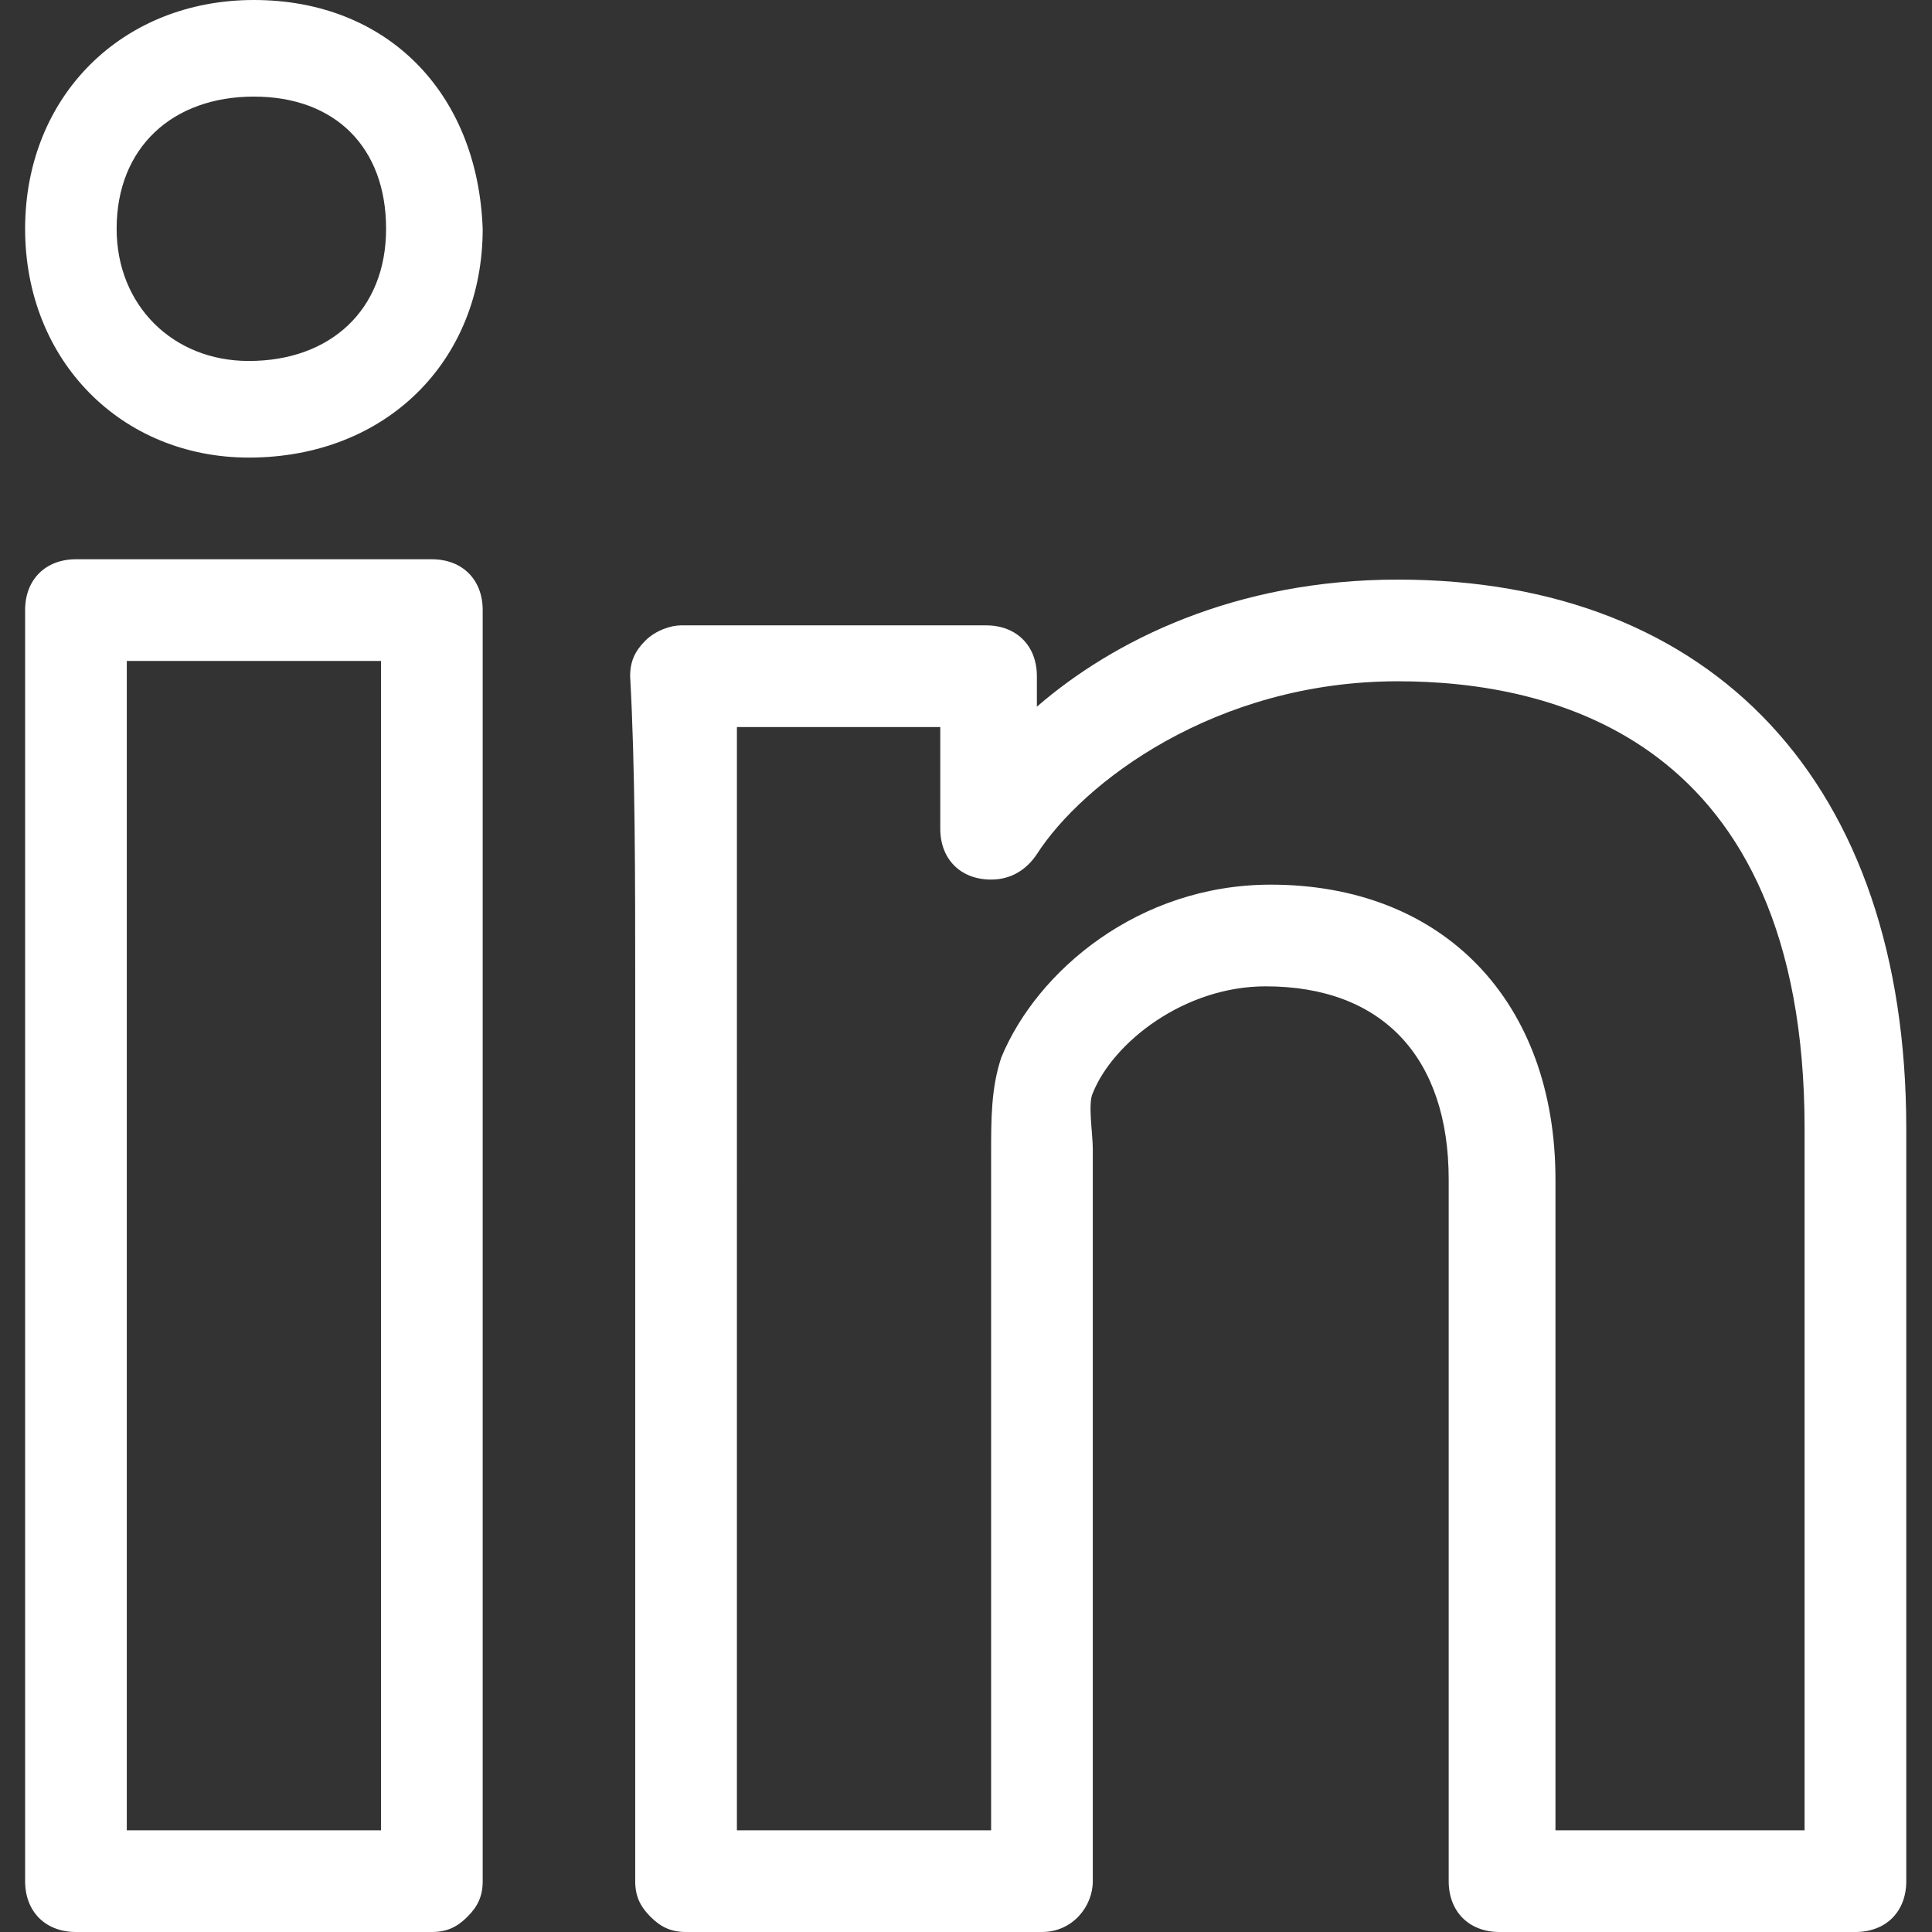 <svg version="1.2" xmlns="http://www.w3.org/2000/svg" xmlns:xlink="http://www.w3.org/1999/xlink" overflow="visible" preserveAspectRatio="none" viewBox="-0.494 0 38 38" width="28" height="28"><rect x="-0.494" y="0" width="38" height="38" fill="#333333" stroke="none"/><g><path xmlns:default="http://www.w3.org/2000/svg" d="M36,38h-7c-0.6,0-1-0.4-1-1V23.2c0-2.4-1.3-3.8-3.6-3.8c-1.6,0-3,1.1-3.4,2.1c-0.1,0.2,0,0.8,0,1.1c0,0.2,0,0.4,0,0.6V37  c0,0.5-0.4,1-1,1h-7c-0.3,0-0.5-0.1-0.7-0.3c-0.2-0.2-0.3-0.4-0.3-0.7L12,19.6c0-2.4,0-4.5-0.1-6.3c0-0.3,0.1-0.5,0.3-0.7  c0.2-0.2,0.5-0.3,0.7-0.3h6c0.6,0,1,0.4,1,1v0.6c1.5-1.3,3.9-2.5,7.1-2.5c6.2,0,10,4,10,10.8V37C37,37.6,36.6,38,36,38z M30,36h5  V22.2c0-7.7-5-8.8-8-8.8c-3.6,0-6.2,2-7.1,3.4c-0.2,0.3-0.5,0.5-0.9,0.5H19c-0.6,0-1-0.4-1-1v-2h-4c0,1.6,0,3.3,0,5.3l0,1.4L14,36h5  V23.2c0-0.2,0-0.3,0-0.5c0-0.7,0-1.3,0.2-1.9c0.7-1.7,2.7-3.4,5.3-3.4c3.4,0,5.6,2.3,5.6,5.8V36z M8,38H1c-0.6,0-1-0.4-1-1V12  c0-0.6,0.4-1,1-1h7c0.6,0,1,0.4,1,1l0,25c0,0.3-0.1,0.5-0.3,0.7C8.5,37.9,8.3,38,8,38z M2,36h5l0-23H2V36z M4.4,9C1.9,9,0,7.1,0,4.5  C0,1.9,1.9,0,4.5,0C7.1,0,8.9,1.8,9,4.5C9,7.1,7.1,9,4.4,9z M4.5,1.9c-1.6,0-2.7,1-2.7,2.6c0,1.5,1.1,2.6,2.6,2.6  c1.6,0,2.7-1,2.7-2.6C7.1,2.9,6.1,1.9,4.5,1.9z" style="fill: rgb(255, 255, 255);" vector-effect="non-scaling-stroke"/></g></svg>